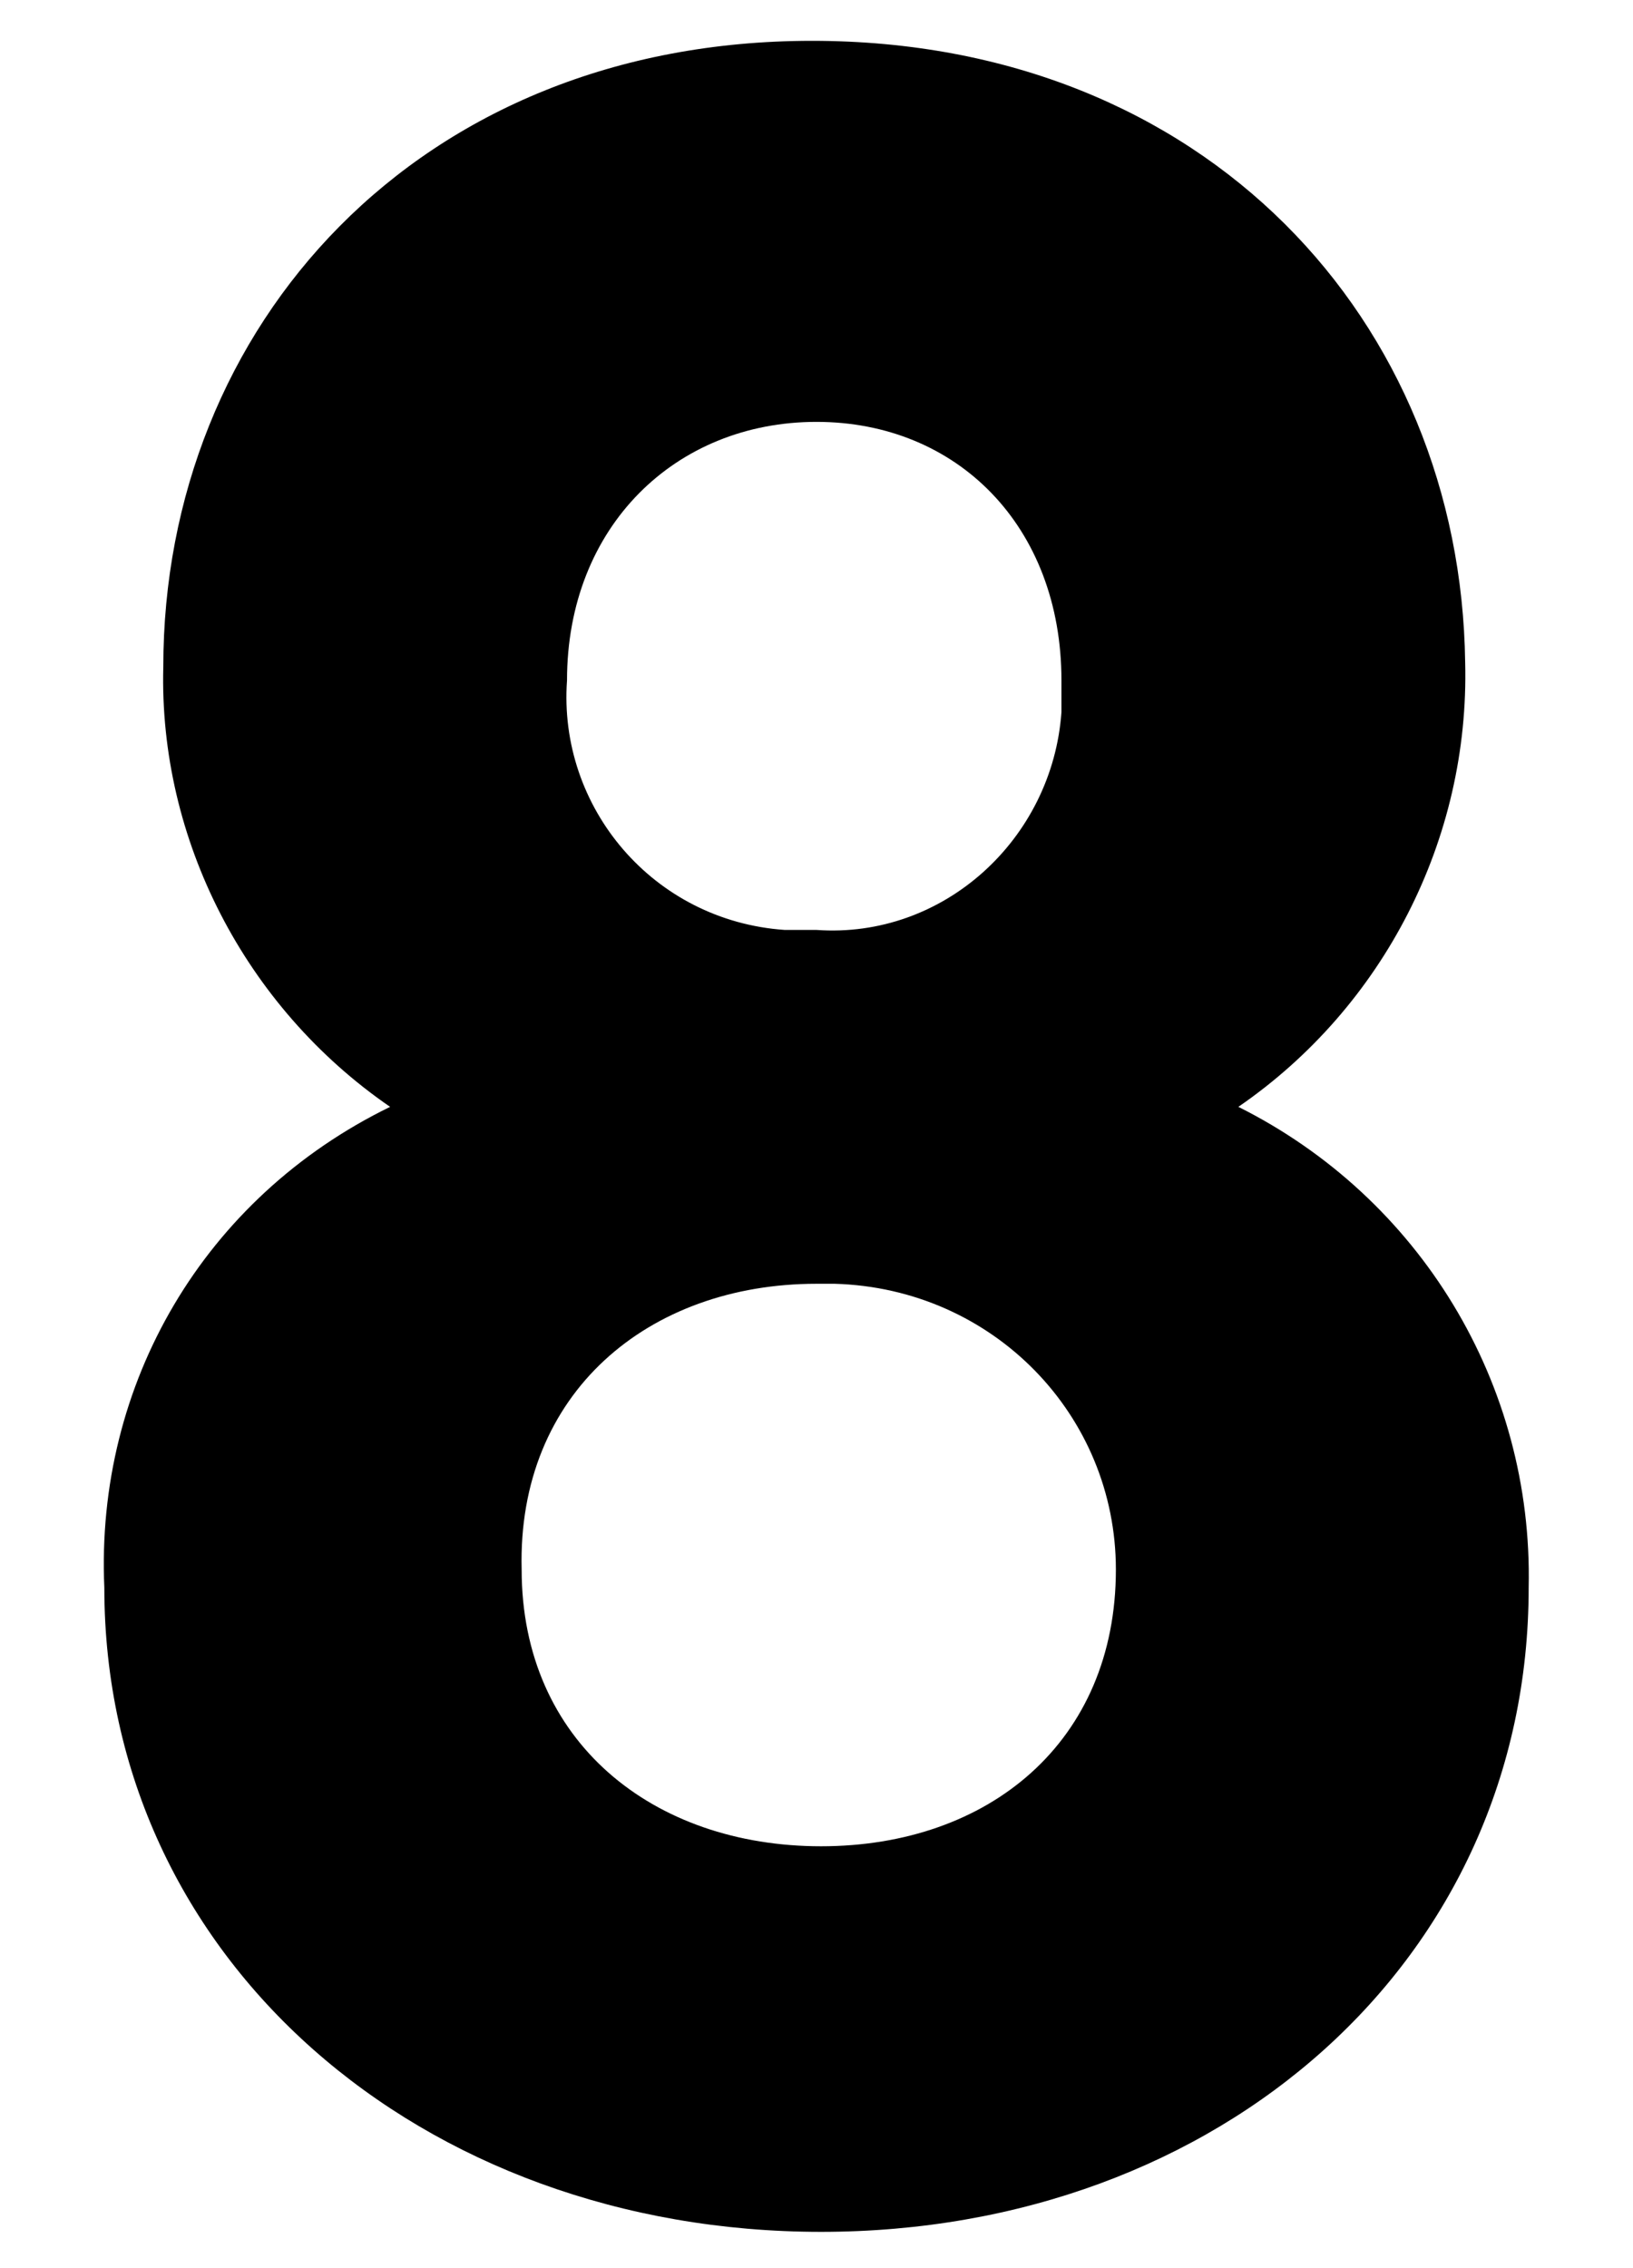 <?xml version="1.0" encoding="utf-8"?>
<!-- Generator: Adobe Illustrator 23.0.1, SVG Export Plug-In . SVG Version: 6.00 Build 0)  -->
<svg version="1.1" id="レイヤー_1" xmlns="http://www.w3.org/2000/svg" xmlns:xlink="http://www.w3.org/1999/xlink" x="0px"
	 y="0px" width="36px" height="50px" viewBox="0 0 36 50" style="enable-background:new 0 0 36 50;" xml:space="preserve">
<title>num-8</title>
<g>
	<g id="レイヤー_1-2">
		<path d="M32.3,14.6c0.1,3.9-1.8,7.6-5,9.8c4,2,6.5,6.1,6.4,10.6c0,8.2-6.8,14.2-15.6,14.2S2.3,43.2,2.3,35
			c-0.2-4.5,2.2-8.6,6.3-10.6c-3.2-2.2-5.1-5.9-5-9.7c0-7.5,5.6-13.8,14.3-13.8S32.2,7.1,32.3,14.6z M11.5,34.6
			c0,3.8,2.9,6.1,6.6,6.1s6.5-2.3,6.5-6.1c0-3.4-2.7-6.2-6.2-6.3c-0.1,0-0.2,0-0.4,0C14.3,28.3,11.4,30.7,11.5,34.6z M12.5,15
			c-0.2,2.8,1.9,5.3,4.8,5.5c0.2,0,0.5,0,0.7,0c2.8,0.2,5.2-2,5.4-4.8c0-0.2,0-0.5,0-0.7c0-3.4-2.3-5.7-5.4-5.7S12.5,11.6,12.5,15
			L12.5,15z"/>
	</g>
</g>
</svg>
